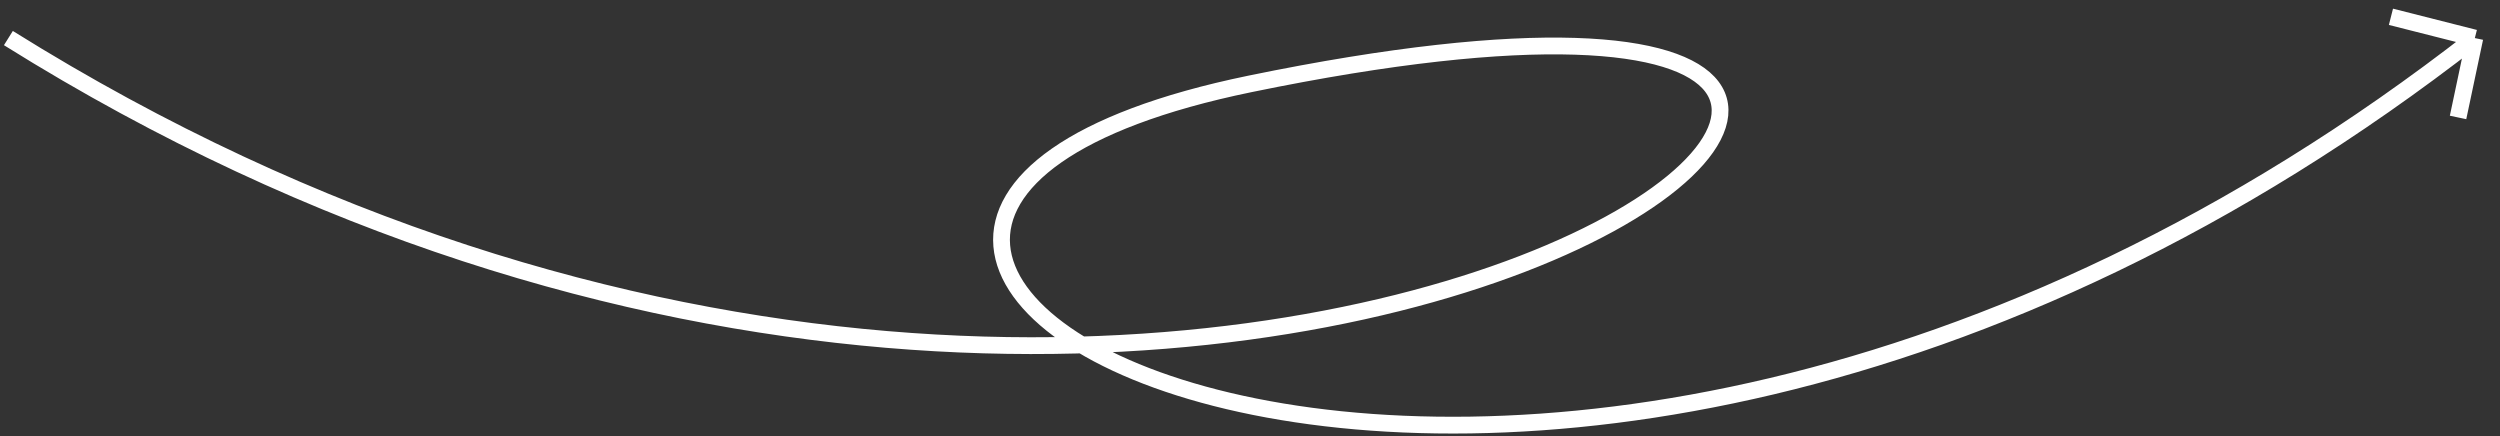 <?xml version="1.0" encoding="UTF-8"?> <svg xmlns="http://www.w3.org/2000/svg" width="149" height="26" viewBox="0 0 149 26" fill="none"><rect x="0" y="0" width="149" height="26" fill="#333333" stroke="none"/><path d="M147.5 2.269C89.5 47.5 31.727 13.806 74.499 5C142.5 -9 74.499 48.5 0.5 2.269M147.5 2.269C147.109 4.117 146.5 7 146.5 7M147.5 2.269C145.547 1.774 142.5 1.001 142.5 1.001" stroke="white"></path></svg> 